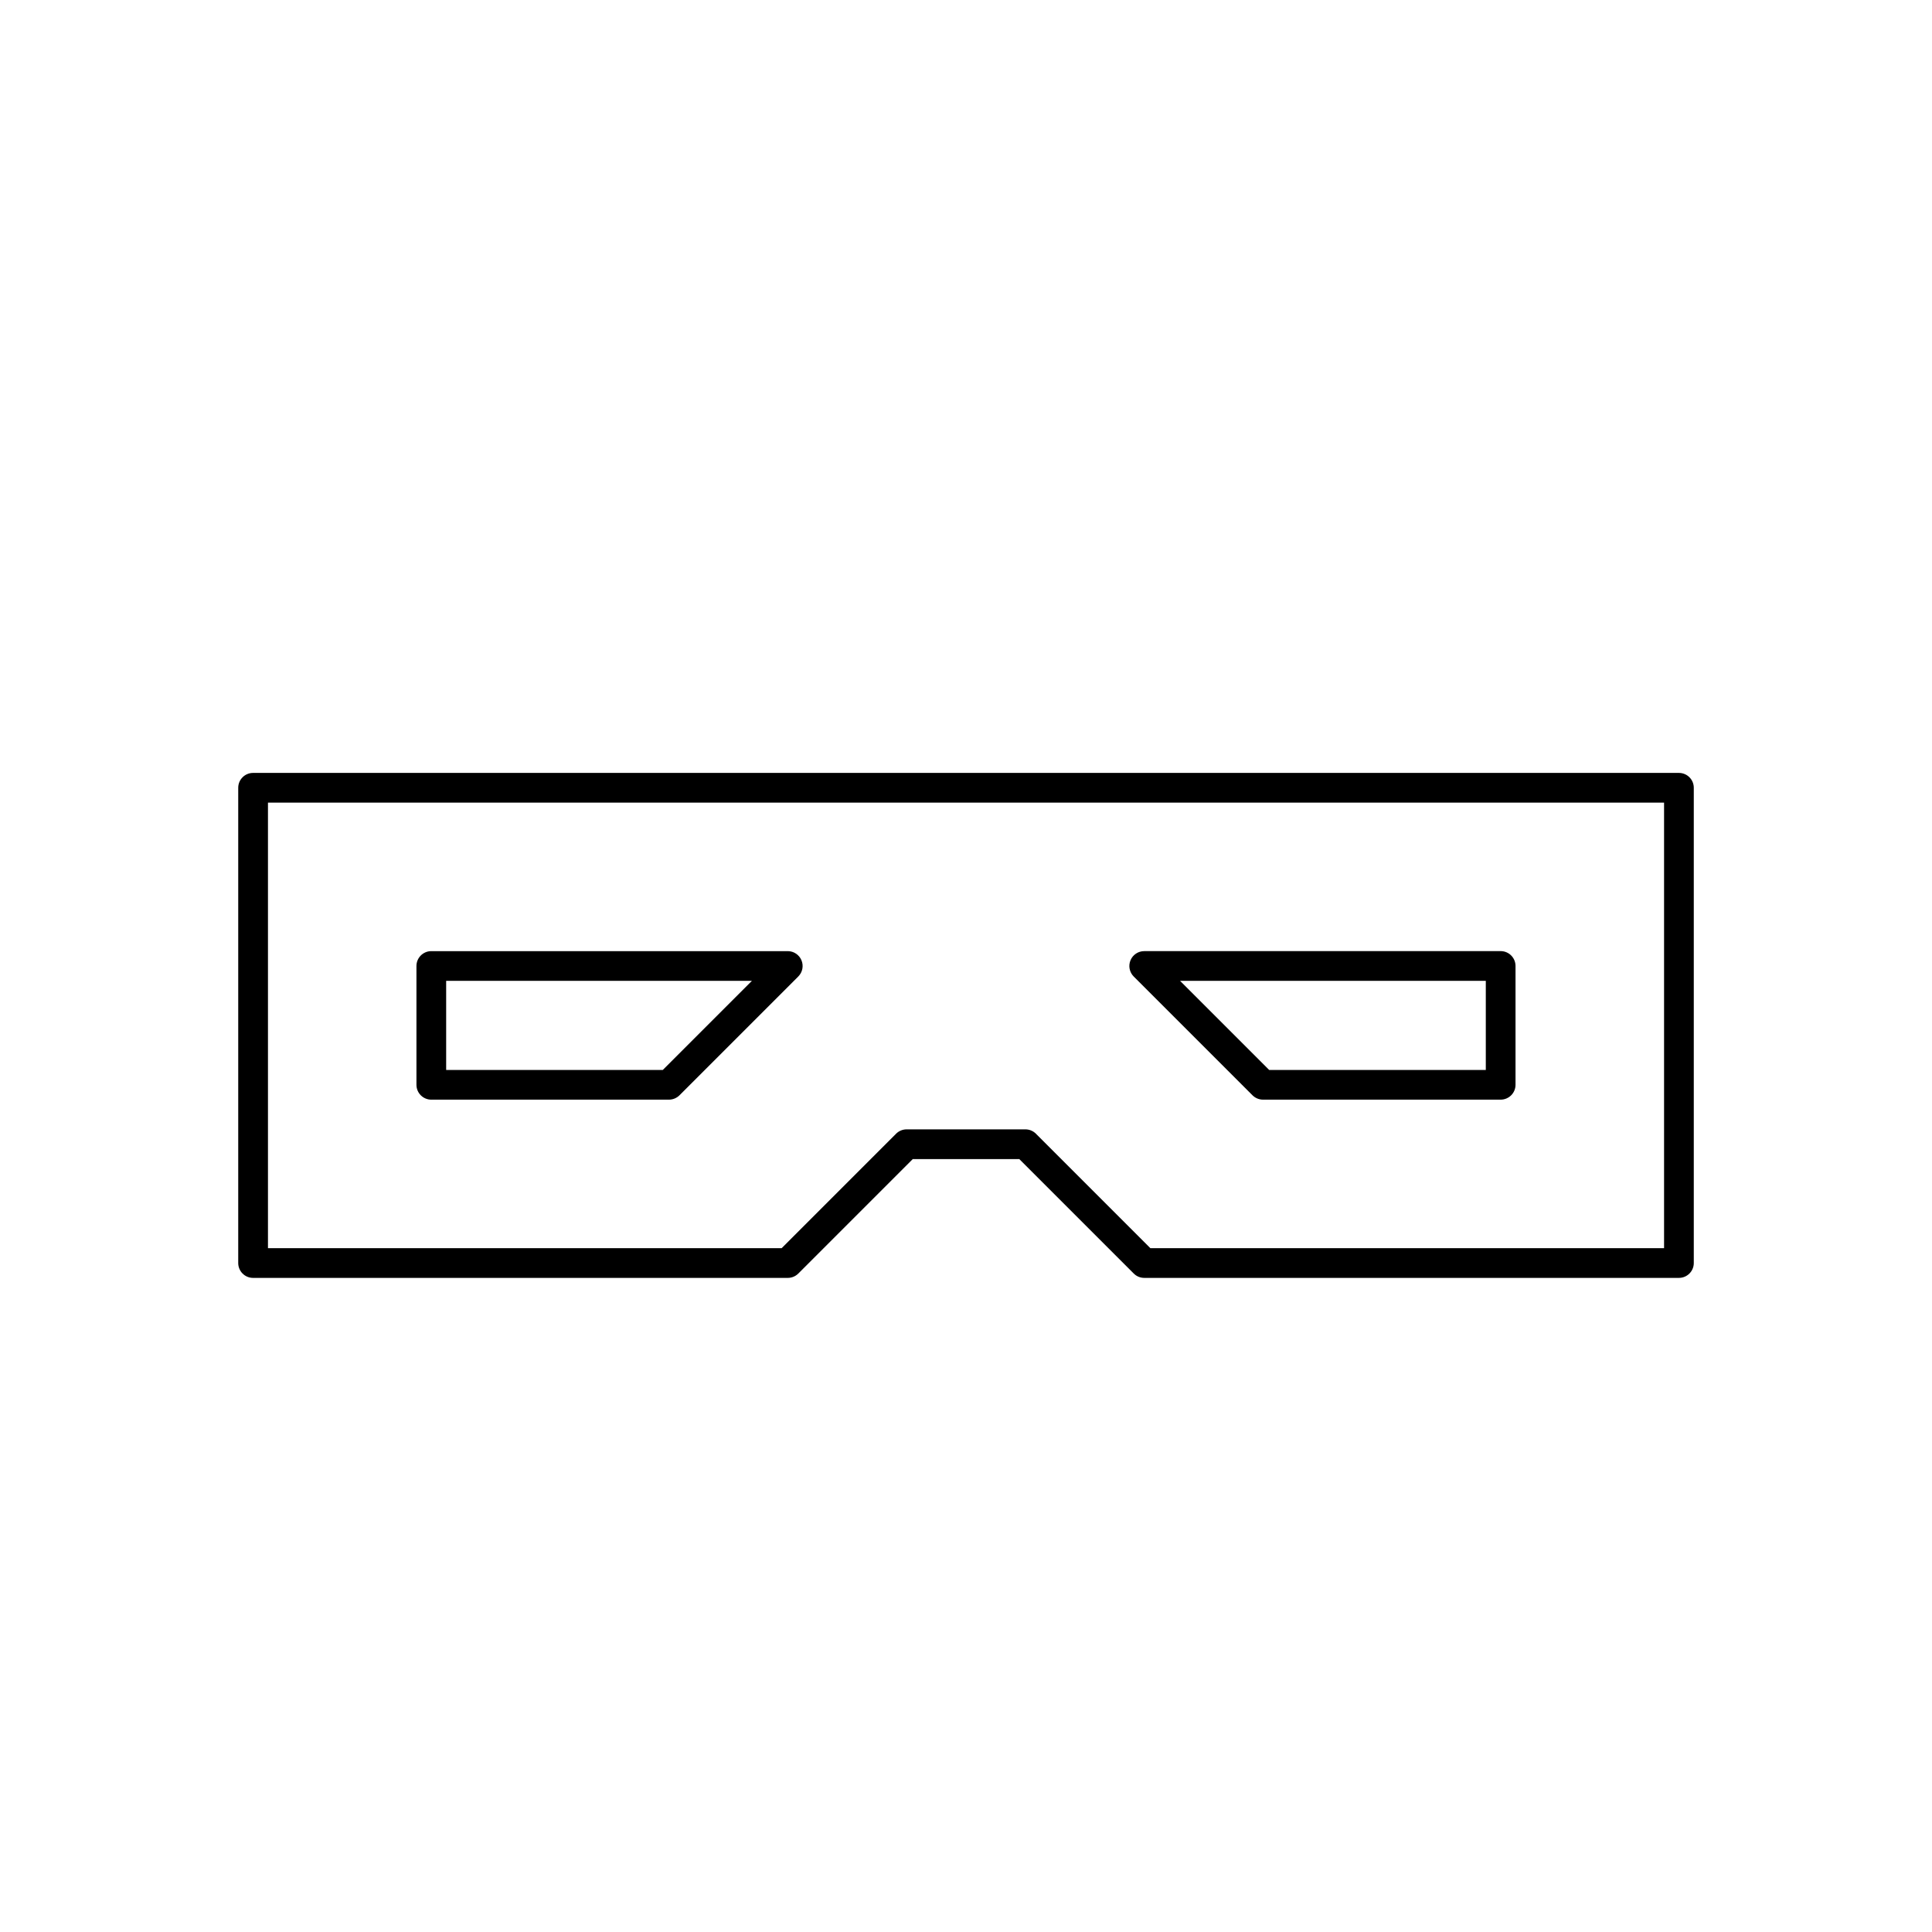<?xml version="1.0" encoding="UTF-8"?>
<!-- The Best Svg Icon site in the world: iconSvg.co, Visit us! https://iconsvg.co -->
<svg fill="#000000" width="800px" height="800px" version="1.1" viewBox="144 144 512 512" xmlns="http://www.w3.org/2000/svg">
 <g>
  <path d="m588.93 348.83h-377.86c-2.172 0-3.938 1.762-3.938 3.938v125.95c0 2.172 1.762 3.938 3.938 3.938h141.7c1.047 0 2.047-0.418 2.785-1.148l30.34-30.34h28.23l30.34 30.34c0.723 0.727 1.723 1.145 2.769 1.145h141.7c2.172 0 3.938-1.762 3.938-3.938v-125.95c0-2.172-1.762-3.934-3.938-3.934zm-3.934 125.95h-136.13l-30.34-30.34c-0.73-0.73-1.73-1.148-2.777-1.148h-31.488c-1.047 0-2.047 0.418-2.785 1.148l-30.332 30.34h-136.13v-118.08h369.98z"/>
  <path d="m258.3 435.42h62.977c1.047 0 2.047-0.418 2.785-1.148l31.488-31.488c1.125-1.125 1.465-2.816 0.852-4.289-0.605-1.473-2.047-2.434-3.637-2.434h-94.465c-2.172 0-3.938 1.762-3.938 3.938v31.488c0.004 2.172 1.766 3.934 3.938 3.934zm3.938-31.488h81.027l-23.617 23.617h-57.41z"/>
  <path d="m475.93 434.27c0.738 0.73 1.738 1.148 2.785 1.148h62.977c2.172 0 3.938-1.762 3.938-3.938v-31.488c0-2.172-1.762-3.938-3.938-3.938l-94.465 0.004c-1.59 0-3.031 0.961-3.637 2.434s-0.27 3.164 0.852 4.289zm61.824-30.34v23.617h-57.41l-23.617-23.617z"/>
 </g>
</svg>